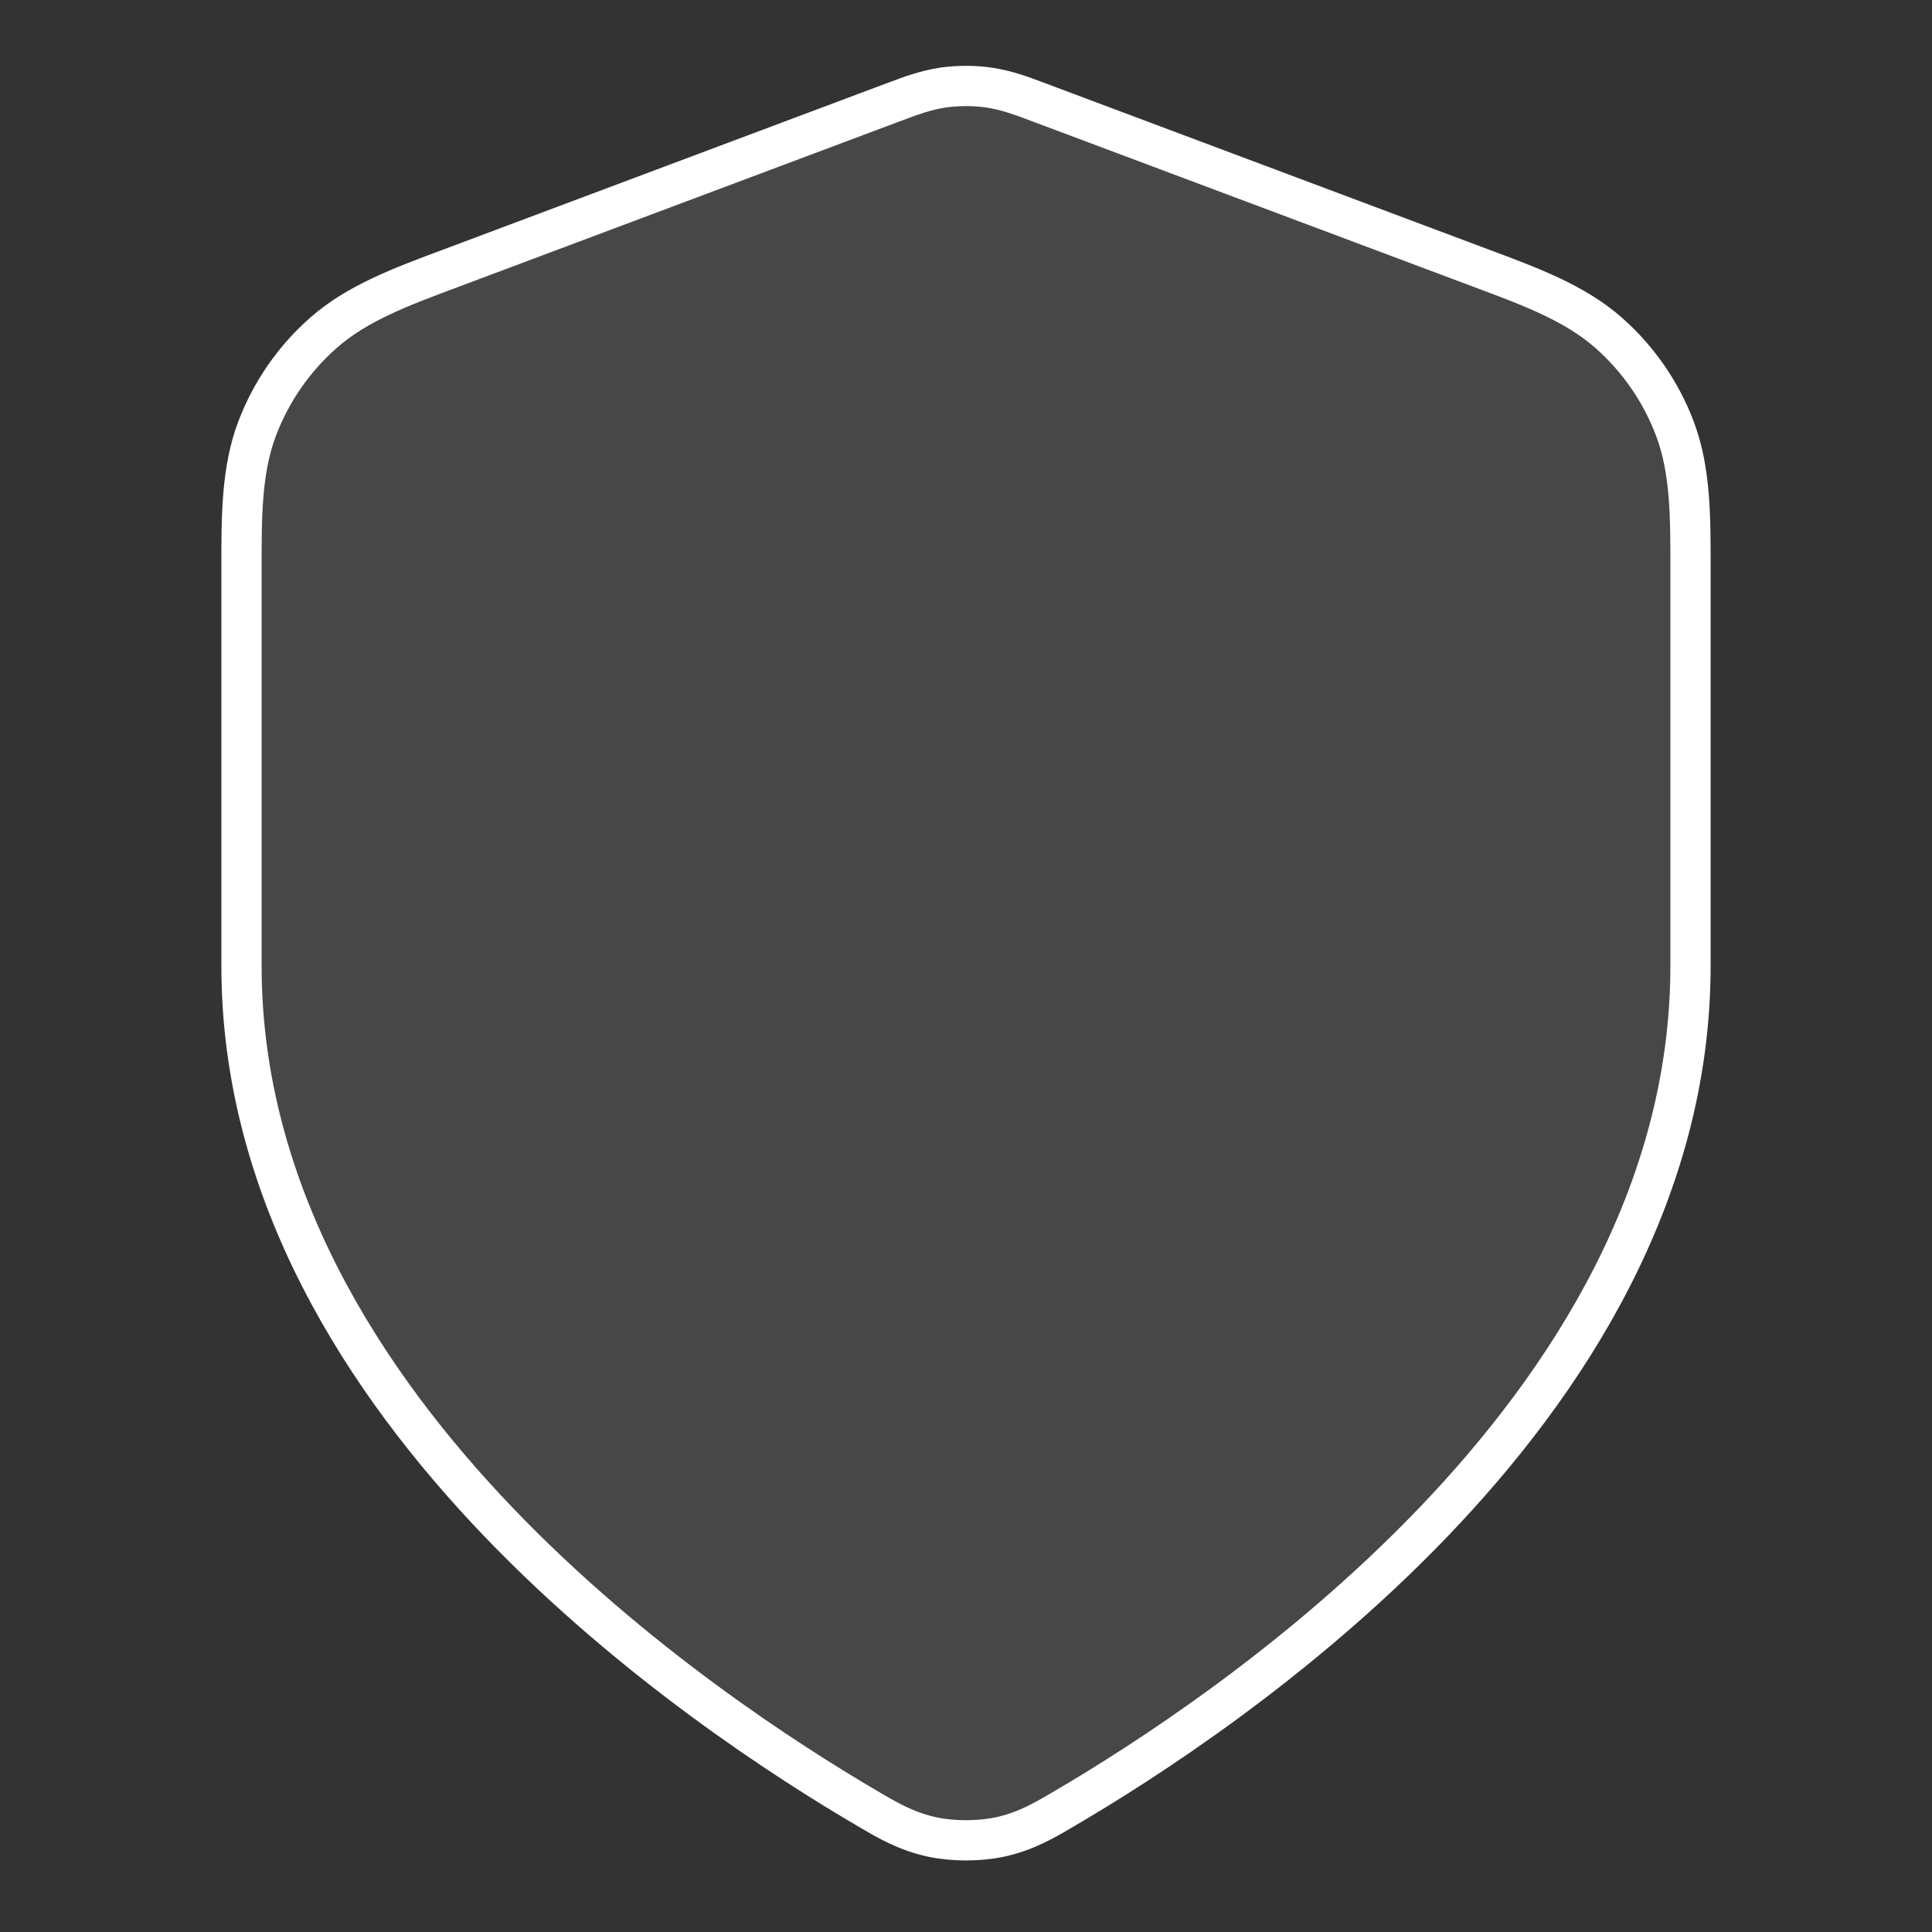<svg width="24" height="24" viewBox="0 0 24 24" fill="none" xmlns="http://www.w3.org/2000/svg">
<rect x="0" y="0" width="24" height="24" fill="#333333" stroke="none"/>
<path d="M12.286 1.088C12.097 1.061 11.904 1.061 11.714 1.088C11.496 1.12 11.292 1.197 11.131 1.258L11.087 1.274L5.595 3.334C4.977 3.564 4.435 3.767 4.017 4.135C3.651 4.457 3.37 4.864 3.196 5.319C2.998 5.839 2.999 6.419 3 7.078L3 12C3 14.826 4.538 17.183 6.199 18.914C7.872 20.657 9.786 21.888 10.798 22.479L10.839 22.503C11.024 22.611 11.264 22.752 11.581 22.82C11.84 22.875 12.16 22.875 12.42 22.82C12.737 22.752 12.976 22.611 13.161 22.503L13.202 22.479C14.214 21.888 16.128 20.657 17.801 18.914C19.463 17.183 21 14.826 21 12L21 7.078C21.001 6.419 21.002 5.839 20.804 5.319C20.631 4.864 20.349 4.457 19.984 4.135C19.566 3.767 19.023 3.564 18.406 3.334L12.913 1.274L12.87 1.258C12.708 1.197 12.505 1.12 12.286 1.088Z" fill="white" fill-opacity="0.1" stroke="white" stroke-width="0.5" stroke-linecap="round" stroke-linejoin="round"/>
</svg>
